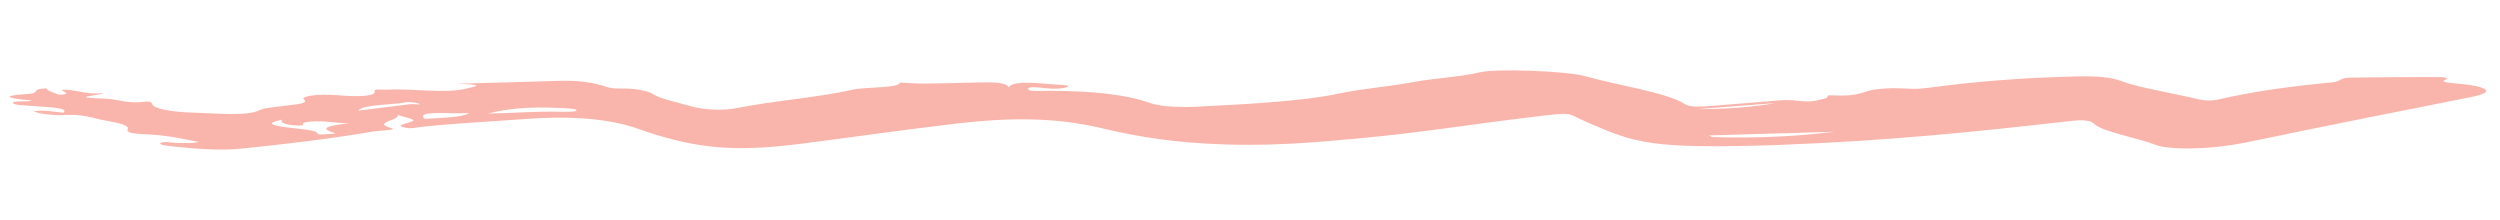 <?xml version="1.0" encoding="UTF-8"?> <svg xmlns="http://www.w3.org/2000/svg" width="125" height="11" viewBox="0 0 125 11" fill="none"> <path fill-rule="evenodd" clip-rule="evenodd" d="M88.749 5.156C87.456 5.256 86.164 5.356 84.871 5.456C86.419 5.456 87.676 5.347 88.749 5.156ZM17.915 5.532C18.93 5.406 19.727 5.306 20.526 5.207C20.655 5.191 21.178 5.271 20.897 5.16C20.826 5.132 20.402 5.095 20.375 5.101C19.712 5.255 18.125 5.205 17.915 5.532ZM23.46 5.654C22.409 5.702 20.767 5.514 21.233 5.944C22.068 5.883 23.067 5.888 23.46 5.654ZM24.405 5.678C25.818 5.648 26.836 5.559 28.014 5.586C28.369 5.594 28.892 5.596 28.819 5.503C28.76 5.428 28.28 5.411 27.889 5.394C26.425 5.333 25.372 5.426 24.405 5.678ZM85.456 6.77C85.501 6.798 85.544 6.825 85.588 6.853C87.889 6.927 89.887 6.81 91.721 6.589C89.632 6.649 87.545 6.71 85.456 6.77ZM14.09 5.984C13.522 6.126 13.255 6.211 14.294 6.363C14.843 6.444 15.923 6.49 15.889 6.7C15.883 6.735 16.267 6.721 16.429 6.702C16.552 6.687 16.92 6.703 16.678 6.631C15.89 6.395 16.51 6.27 17.465 6.159C16.686 6.172 15.999 5.964 15.227 6.126C15.021 6.169 15.405 6.331 14.683 6.264C14.158 6.215 14.036 6.112 14.09 5.984ZM19.886 5.753C19.998 6.017 18.575 6.125 19.549 6.398C19.948 6.51 18.955 6.523 18.616 6.581C16.628 6.922 14.371 7.2 11.999 7.438C10.996 7.539 9.618 7.434 8.472 7.302C8.203 7.271 7.895 7.213 8.044 7.142C8.238 7.051 8.583 7.145 8.857 7.148C9.234 7.153 9.619 7.167 9.945 7.099C9.088 6.935 8.374 6.751 7.07 6.7C6.149 6.664 6.417 6.473 6.391 6.389C6.329 6.189 5.628 6.107 5.027 5.979C4.45 5.857 4.193 5.707 3.101 5.753C2.692 5.77 1.94 5.695 1.681 5.563C2.229 5.479 2.683 5.595 3.173 5.636C3.467 5.372 2.388 5.365 1.637 5.3C1.249 5.266 0.707 5.265 0.648 5.15C0.582 5.022 1.398 5.118 1.582 5.022C0.403 4.927 -0.007 4.785 1.289 4.708C2.173 4.655 1.419 4.442 2.344 4.419C2.309 4.53 2.685 4.63 2.967 4.74C3.761 4.694 2.936 4.561 3.151 4.482C3.98 4.496 4.193 4.727 5.175 4.664C4.922 4.788 3.271 4.87 5.295 4.935C5.956 4.957 6.321 5.206 7.288 5.084C7.537 5.053 7.604 5.163 7.609 5.195C7.645 5.448 8.682 5.606 9.623 5.63C10.762 5.66 12.385 5.834 13.006 5.495C13.158 5.412 13.696 5.359 14.103 5.304C14.711 5.222 15.492 5.198 15.185 4.96C15.036 4.843 15.743 4.667 16.918 4.764C18.076 4.858 18.799 4.796 18.734 4.563C18.694 4.418 19.03 4.503 19.358 4.484C20.632 4.412 22.241 4.698 23.319 4.429C23.85 4.296 24.244 4.237 22.864 4.185C24.526 4.139 26.199 4.1 27.845 4.045C28.895 4.01 29.566 4.12 30.126 4.278C30.398 4.355 30.411 4.434 31.149 4.426C31.873 4.419 32.473 4.577 32.656 4.705C32.983 4.934 33.815 5.101 34.47 5.292C35.248 5.52 36.209 5.535 36.9 5.395C38.61 5.046 41.027 4.858 42.614 4.488C43.275 4.335 44.954 4.421 44.989 4.13C45.406 4.147 45.838 4.181 46.233 4.178C47.133 4.17 48.018 4.147 48.899 4.124C49.702 4.103 50.341 4.121 50.423 4.367C50.638 4.083 51.381 4.102 52.438 4.202C52.821 4.238 53.437 4.228 53.403 4.326C53.386 4.373 52.913 4.485 52.302 4.412C51.825 4.356 51.382 4.323 51.402 4.452C51.424 4.595 52.138 4.542 52.417 4.541C54.699 4.542 56.351 4.738 57.506 5.151C57.989 5.324 58.953 5.378 59.759 5.338C62.419 5.207 65.231 5.051 66.926 4.681C68.038 4.439 69.525 4.325 70.64 4.108C71.614 3.918 73.078 3.846 73.99 3.617C74.786 3.417 78.33 3.548 79.251 3.808C80.905 4.274 83.412 4.643 84.239 5.204C84.467 5.359 84.989 5.343 85.517 5.301C86.456 5.225 87.389 5.147 88.334 5.073C88.823 5.034 89.209 4.956 89.938 5.045C90.672 5.134 90.923 4.987 91.272 4.917C91.458 4.88 91.274 4.749 91.55 4.764C93.153 4.851 93.061 4.523 93.986 4.448C94.596 4.398 94.564 4.398 95.625 4.441C95.934 4.453 96.308 4.405 96.586 4.368C98.699 4.085 101.014 3.893 103.731 3.823C104.909 3.792 105.572 3.87 106.026 4.041C106.943 4.388 108.523 4.63 109.753 4.927C110.181 5.03 110.516 5.067 110.991 4.958C112.535 4.603 114.401 4.321 116.621 4.118C117.085 4.076 116.912 3.89 117.547 3.88C118.98 3.856 120.439 3.852 121.898 3.852C122.275 3.852 122.469 3.914 122.274 3.986C122.067 4.063 122.183 4.118 122.665 4.159C124.441 4.308 124.832 4.595 123.581 4.847C121.762 5.214 119.906 5.574 118.086 5.941C116.268 6.306 114.456 6.672 112.68 7.045C112.064 7.175 111.419 7.298 110.584 7.37C109.641 7.45 108.323 7.455 107.809 7.252C106.883 6.887 105.127 6.596 104.708 6.194C104.446 5.943 103.921 6.005 103.213 6.085C98.82 6.585 94.32 7.049 89.061 7.241C88.959 7.245 88.86 7.251 88.757 7.255C82.524 7.453 81.779 7.16 79.385 6.126C78.216 5.622 78.862 5.577 76.198 5.9C73.473 6.231 71.013 6.633 68.073 6.906C65.695 7.127 63.326 7.355 60.259 7.177C58.004 7.047 56.439 6.727 55.021 6.395C52.675 5.845 50.319 5.885 47.843 6.176C45.155 6.491 42.654 6.857 40.026 7.19C36.97 7.576 35.165 7.459 32.768 6.729C32.249 6.571 31.855 6.398 31.279 6.248C29.923 5.894 28.249 5.806 26.368 5.944C24.592 6.074 22.713 6.165 21.065 6.344C20.815 6.371 20.543 6.469 20.149 6.358C19.885 6.283 20.128 6.219 20.32 6.163C20.843 6.008 20.847 6.009 19.886 5.753Z" fill="#F9B5AC"></path> </svg> 